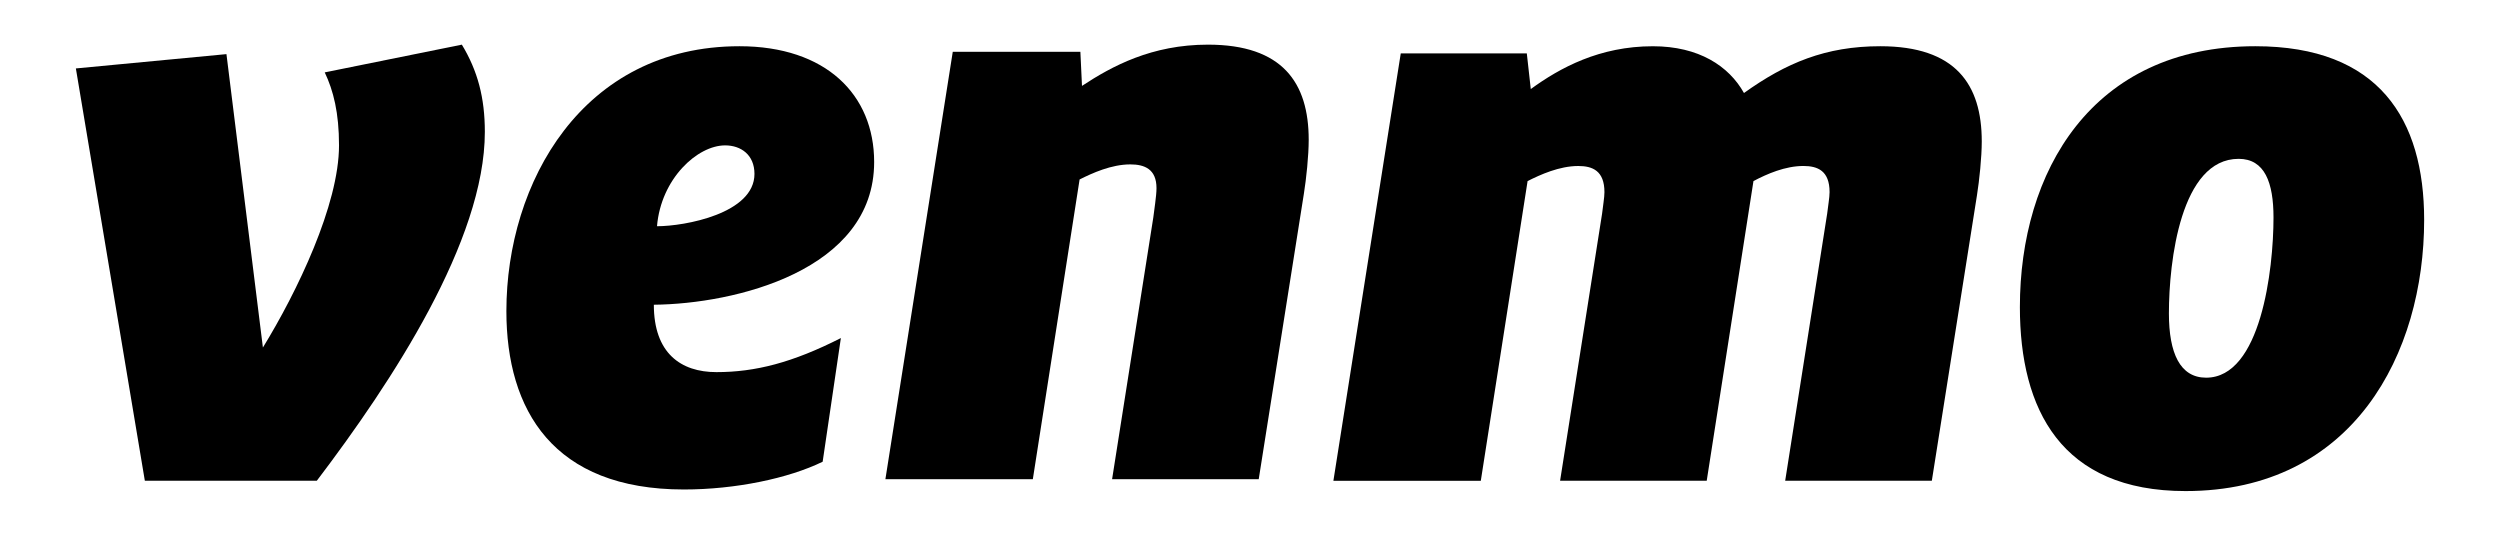<svg xmlns="http://www.w3.org/2000/svg" width="112" height="24" viewBox="0 0 112 24" fill="none"><path d="M20.691 2C21.401 3.173 21.721 4.381 21.721 5.907C21.721 10.774 17.566 17.097 14.193 21.537H6.489L3.399 3.066L10.145 2.425L11.778 15.569C13.305 13.083 15.188 9.176 15.188 6.512C15.188 5.054 14.938 4.061 14.548 3.243L20.691 2Z" fill="black"></path><path d="M29.434 10.135C30.675 10.135 33.8 9.567 33.8 7.791C33.8 6.939 33.197 6.513 32.487 6.513C31.243 6.513 29.612 8.004 29.434 10.135ZM29.292 13.652C29.292 15.82 30.498 16.671 32.096 16.671C33.837 16.671 35.504 16.246 37.671 15.145L36.855 20.685C35.328 21.431 32.949 21.929 30.64 21.929C24.782 21.929 22.686 18.377 22.686 13.937C22.686 8.182 26.096 2.071 33.127 2.071C36.998 2.071 39.162 4.239 39.162 7.259C39.162 12.126 32.914 13.617 29.292 13.652Z" fill="black"></path><path d="M58.63 6.264C58.63 6.974 58.522 8.005 58.414 8.678L56.391 21.467H49.822L51.668 9.743C51.703 9.426 51.811 8.785 51.811 8.43C51.811 7.577 51.278 7.365 50.638 7.365C49.787 7.365 48.934 7.755 48.366 8.04L46.271 21.467H39.666L42.684 2.32H48.401L48.473 3.848C49.822 2.96 51.598 2 54.118 2C57.456 2 58.63 3.705 58.63 6.264Z" fill="black"></path><path d="M78.13 4.167C80.011 2.819 81.788 2.071 84.237 2.071C87.609 2.071 88.783 3.777 88.783 6.336C88.783 7.046 88.675 8.076 88.568 8.75L86.546 21.538H79.976L81.858 9.567C81.892 9.247 81.965 8.857 81.965 8.609C81.965 7.649 81.432 7.436 80.791 7.436C79.976 7.436 79.16 7.792 78.555 8.112L76.461 21.538H69.892L71.774 9.568C71.808 9.248 71.879 8.857 71.879 8.61C71.879 7.65 71.346 7.437 70.707 7.437C69.855 7.437 69.004 7.827 68.436 8.112L66.34 21.539H59.736L62.754 2.392H68.401L68.579 3.99C69.892 3.032 71.667 2.072 74.046 2.072C76.106 2.071 77.454 2.959 78.13 4.167Z" fill="black"></path><path d="M101.853 9.744C101.853 8.181 101.462 7.116 100.291 7.116C97.699 7.116 97.167 11.698 97.167 14.042C97.167 15.82 97.664 16.92 98.835 16.92C101.285 16.92 101.853 12.088 101.853 9.744ZM90.491 13.759C90.491 7.721 93.686 2.071 101.038 2.071C106.577 2.071 108.602 5.34 108.602 9.852C108.602 15.82 105.441 22 97.912 22C92.338 22 90.491 18.341 90.491 13.759Z" fill="black"></path></svg>